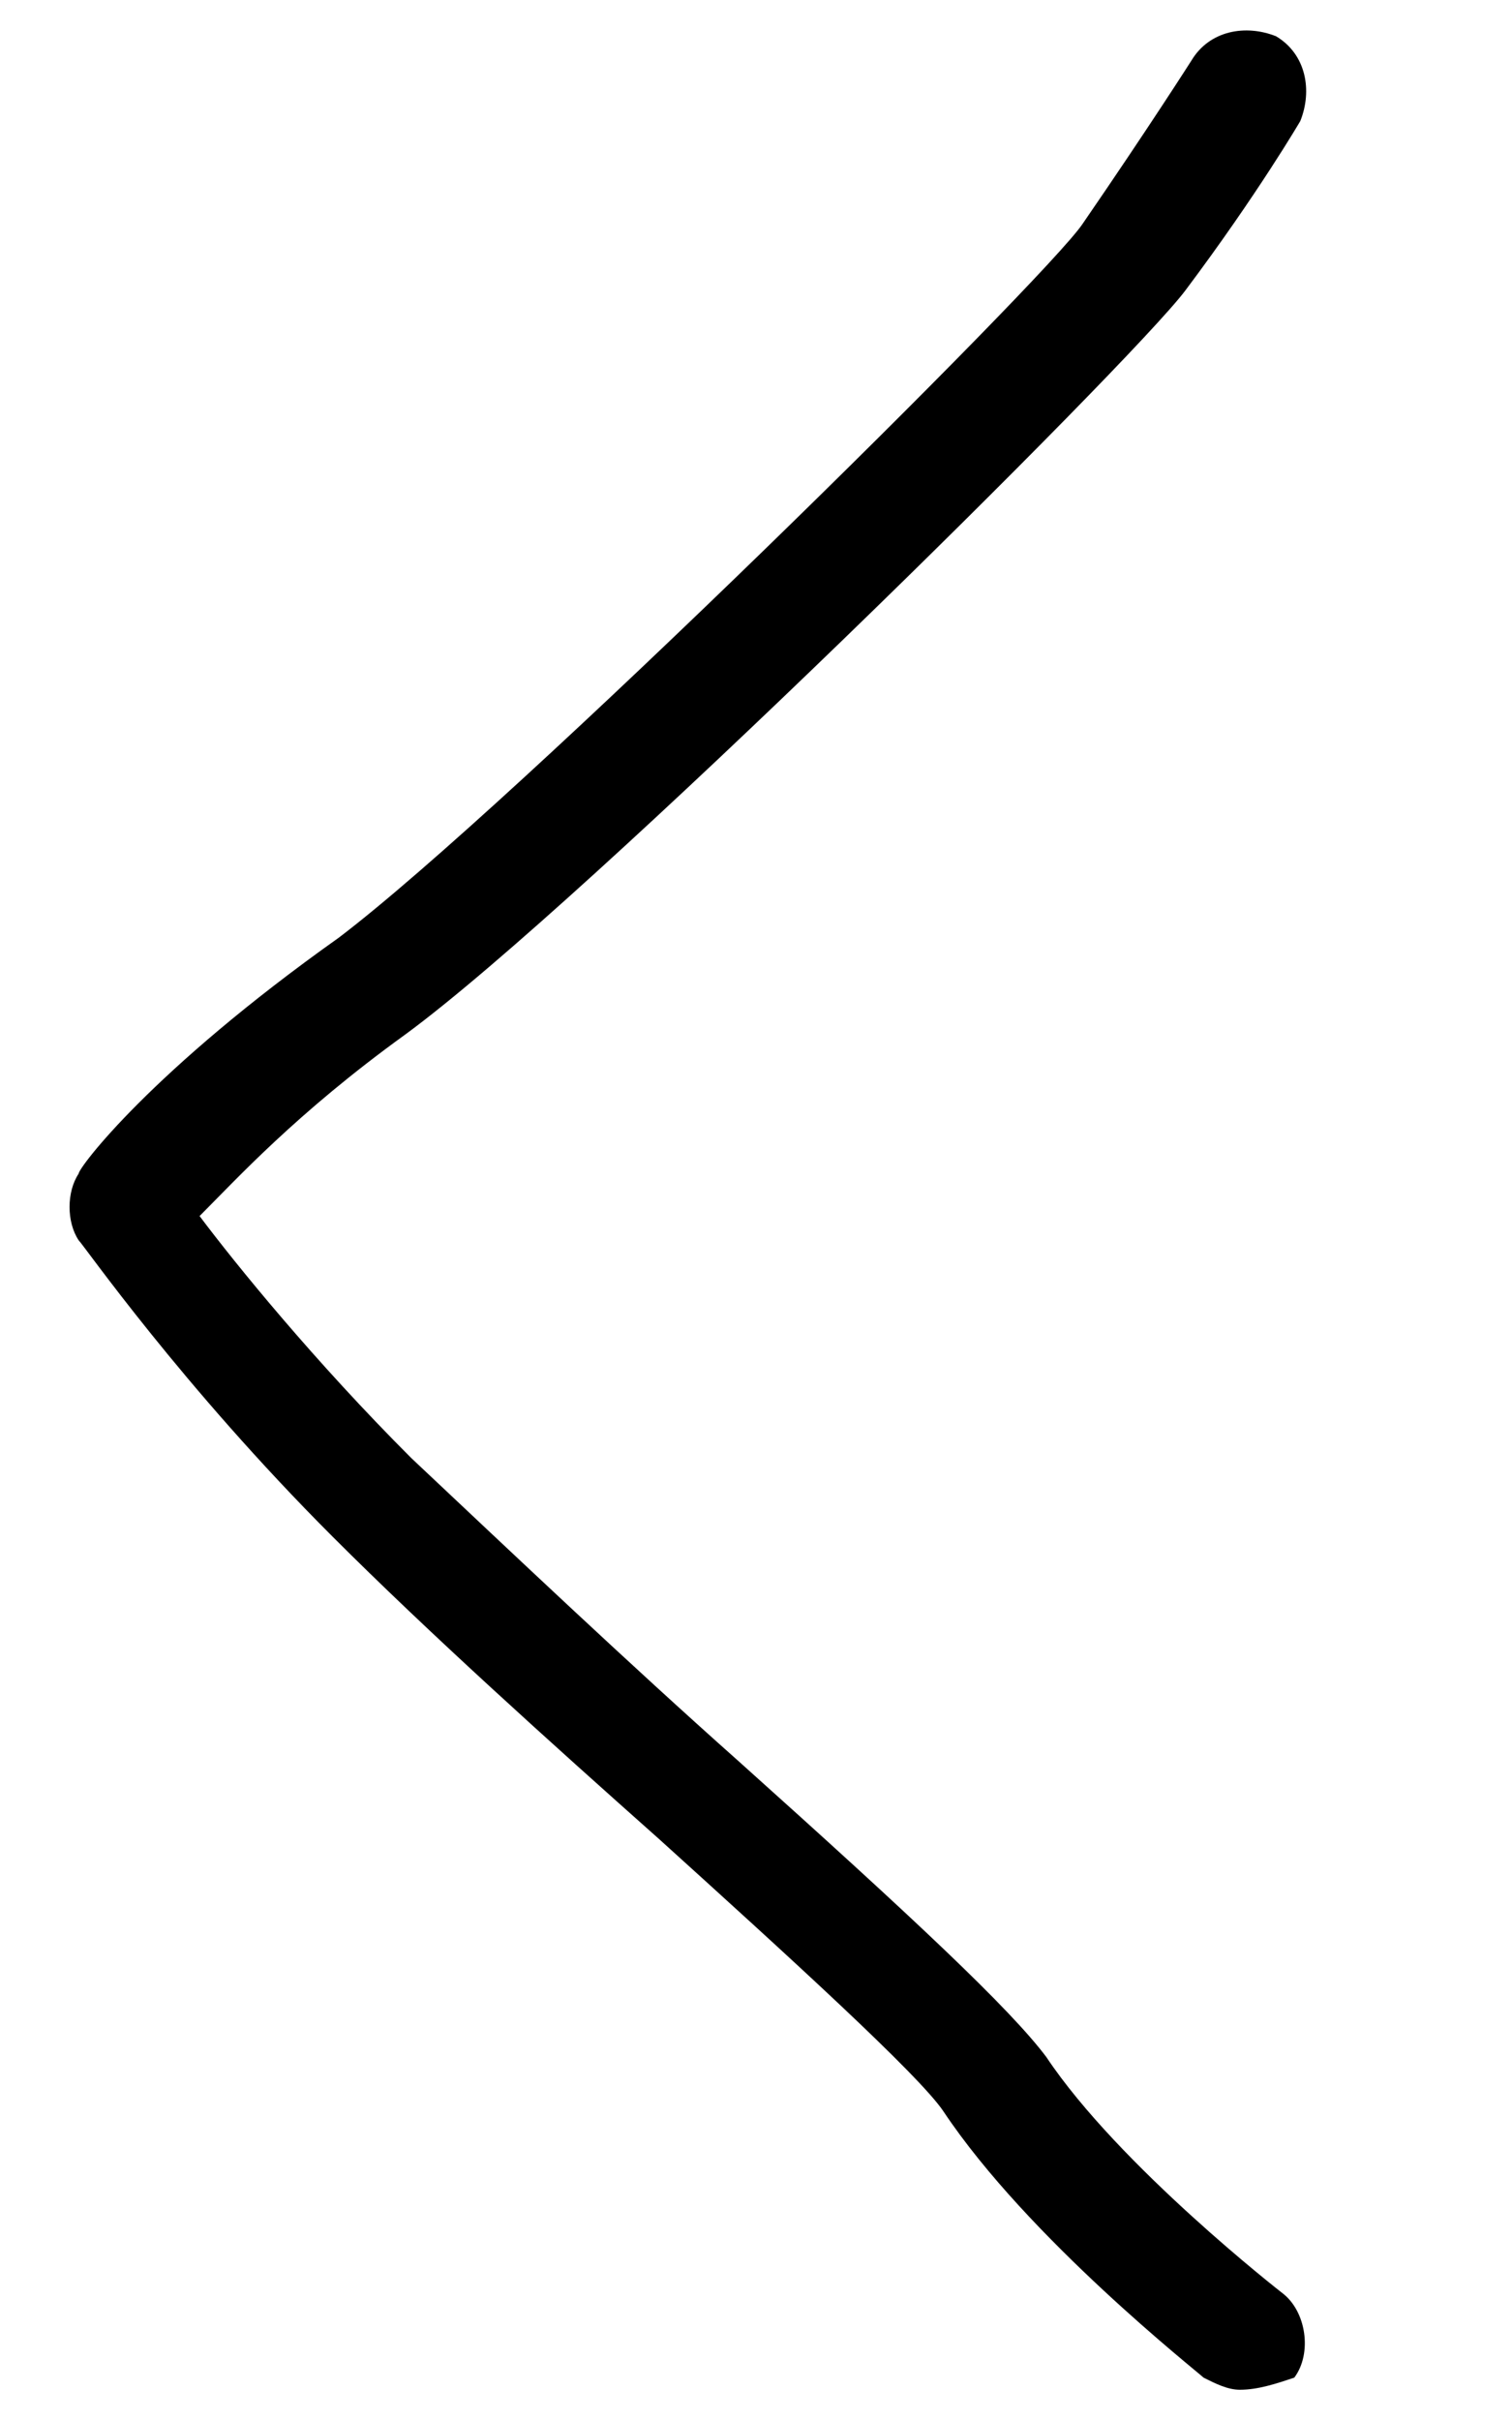 <svg width="25" height="40" viewBox="0 0 25 40" xmlns="http://www.w3.org/2000/svg">
    <path fill="#000" d="M20.5 39.5c-.2 0-.4-.1-.6-.2-.1-.1-2.9-2.3-4.3-4.4-.4-.6-2.6-2.6-4.7-4.5-1.8-1.6-3.8-3.4-5.4-5-2.5-2.5-4.1-4.8-4.2-4.9-.2-.3-.2-.8 0-1.1 0-.1 1.2-1.7 4.3-3.9C8.5 13.3 17.3 4.6 17.9 3.7 19 2.1 19.7 1 19.7 1c.3-.5.9-.6 1.4-.4.5.3.6.9.4 1.4 0 0-.7 1.2-1.9 2.8C18.7 6 9.7 14.9 6.7 17.1c-1.8 1.3-2.8 2.4-3.4 3 .6.8 1.9 2.4 3.5 4 1.7 1.6 3.6 3.4 5.4 5 2.9 2.6 4.5 4.1 5.1 4.9 1.2 1.8 3.9 3.9 3.9 3.9.4.3.5 1 .2 1.4-.3.1-.6.2-.9.2z"/>
</svg>